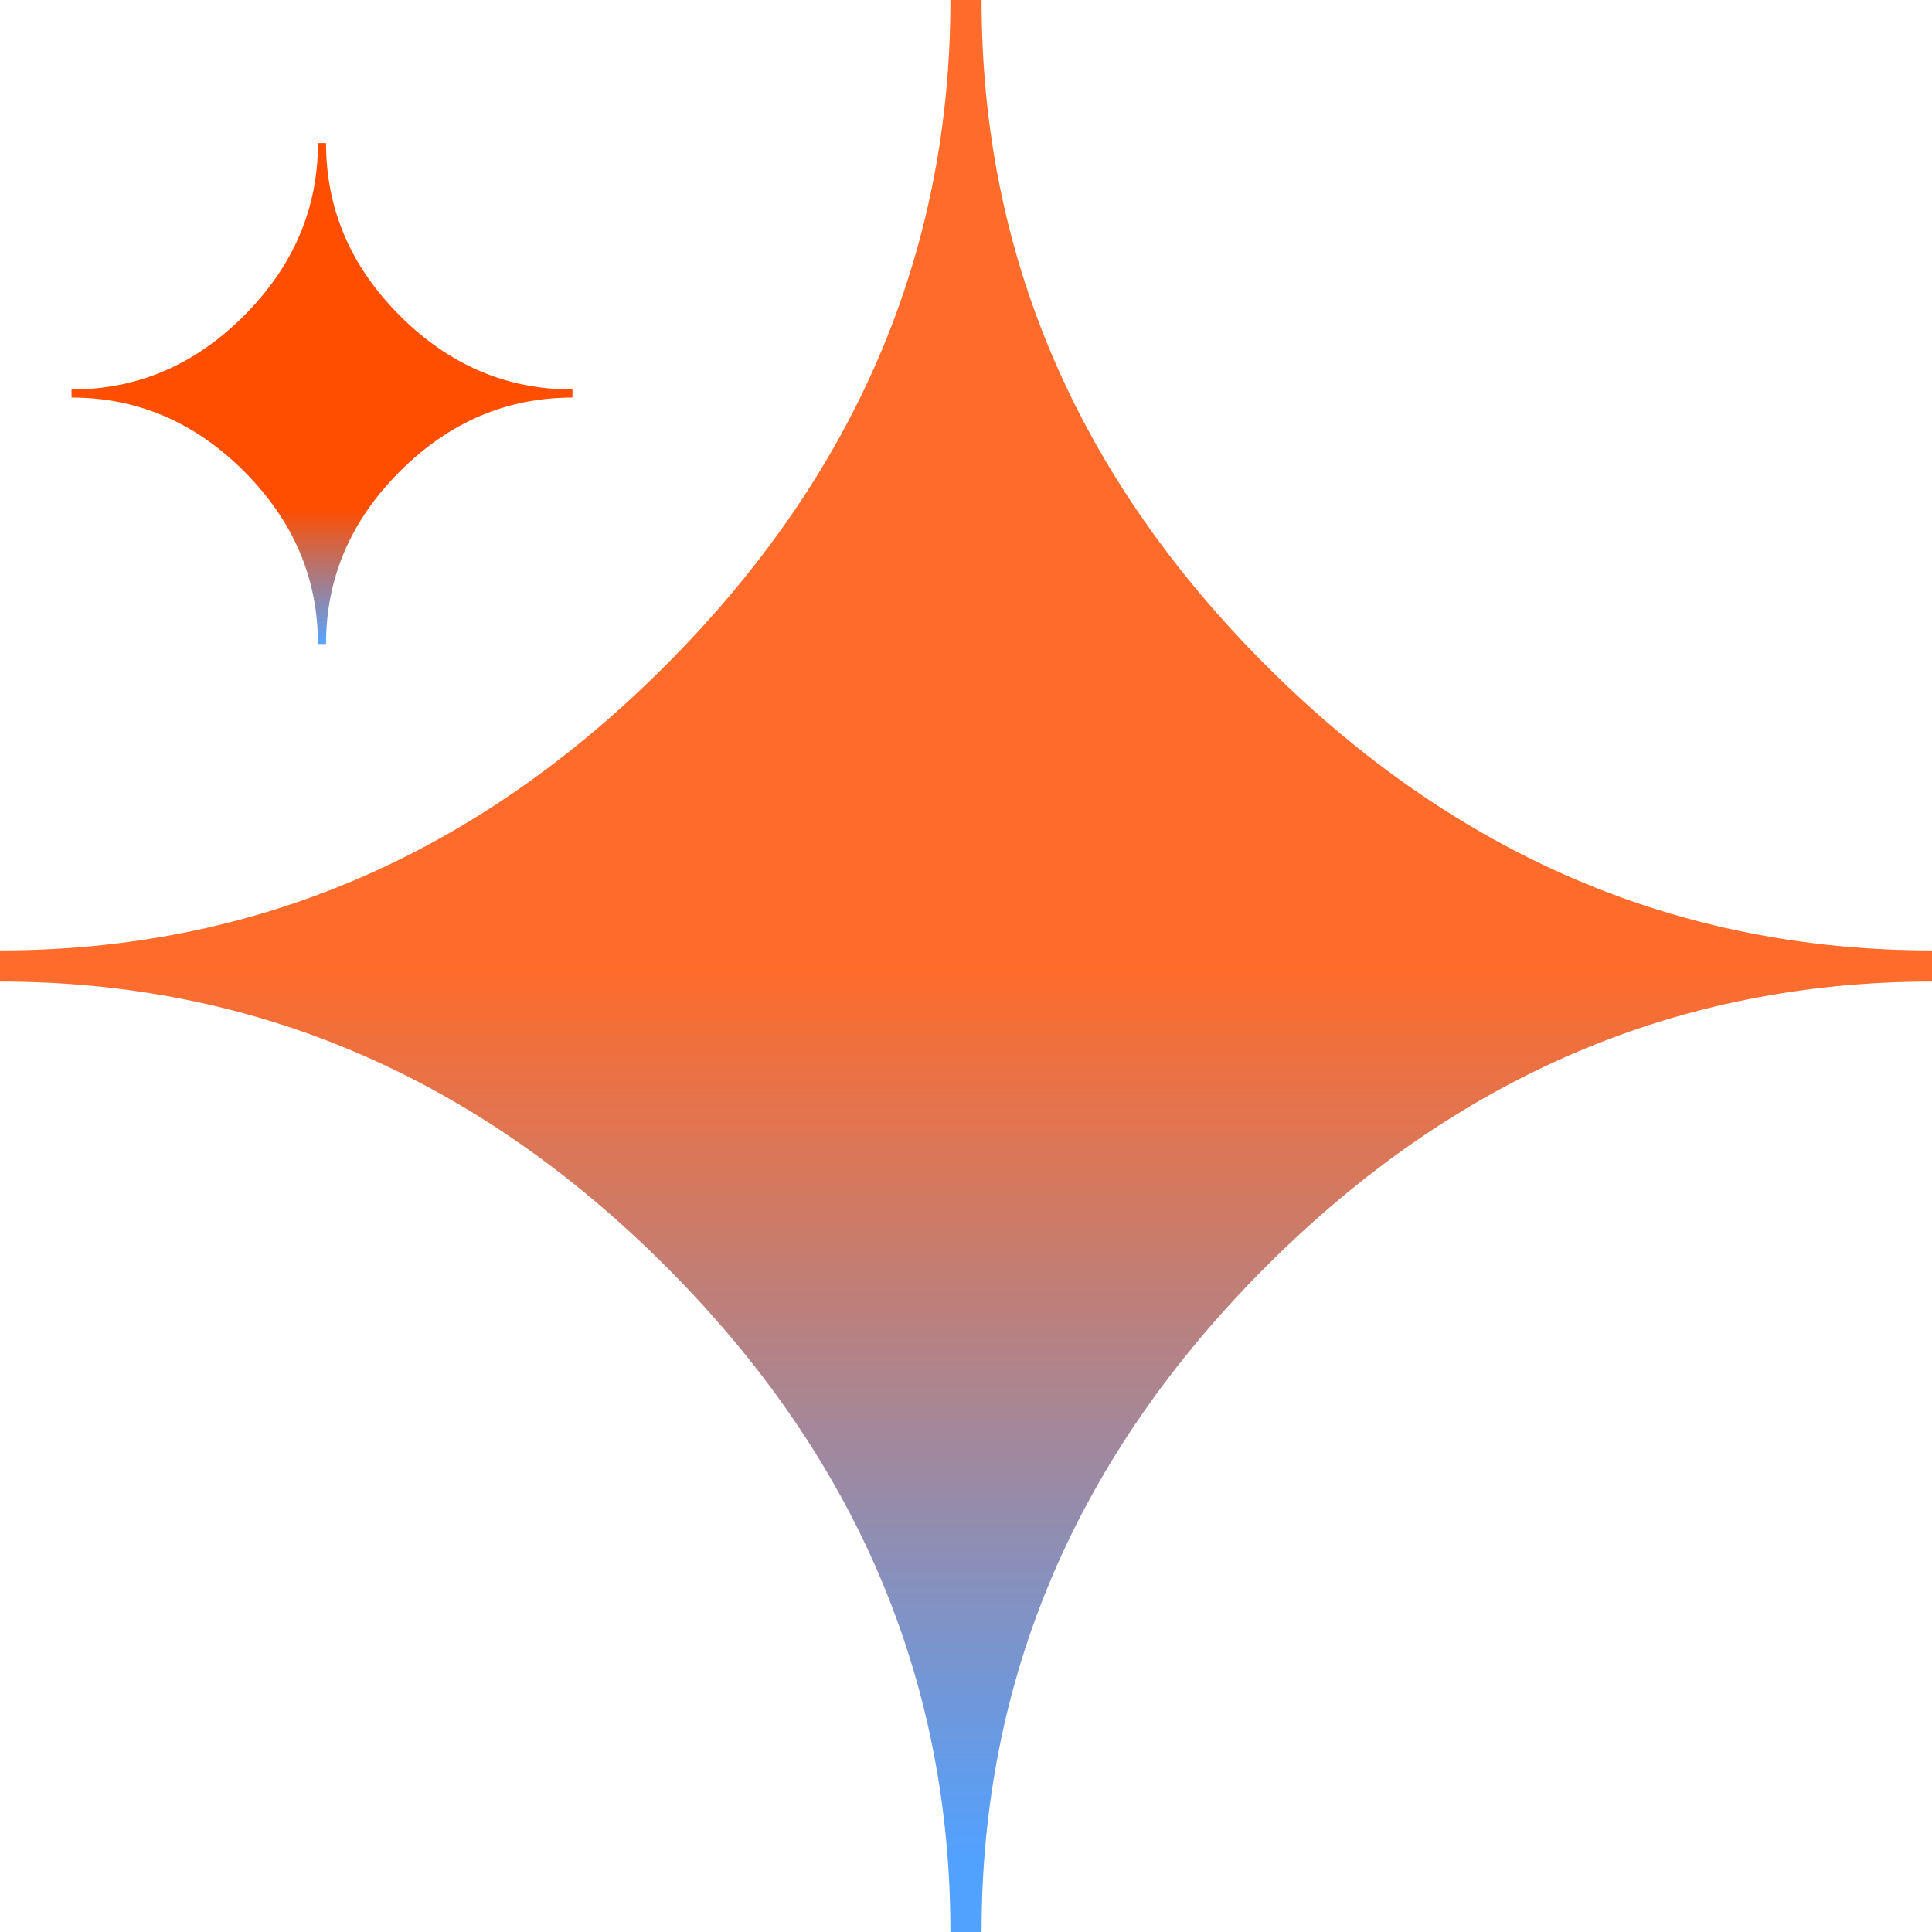 <svg width="33" height="33" viewBox="0 0 33 33" fill="none" xmlns="http://www.w3.org/2000/svg">
<g clip-path="url(#clip0_1_1121)">
<path fill-rule="evenodd" clip-rule="evenodd" d="M16.766 33H16.234C16.234 28.663 14.612 24.871 11.371 21.629C8.129 18.388 4.34 16.766 0 16.766V16.234C4.34 16.234 8.129 14.612 11.371 11.363C14.612 8.113 16.234 4.324 16.234 0H16.766C16.766 4.337 18.388 8.129 21.629 11.371C24.871 14.612 28.66 16.234 33 16.234V16.766C28.663 16.766 24.871 18.388 21.629 21.629C18.388 24.871 16.766 28.66 16.766 33Z" fill="url(#paint0_linear_1_1121)"/>
<g clip-path="url(#clip1_1_1121)">
<path fill-rule="evenodd" clip-rule="evenodd" d="M5.569 11H5.431C5.431 9.876 5.01 8.892 4.17 8.052C3.33 7.212 2.347 6.791 1.222 6.791V6.653C2.347 6.653 3.33 6.233 4.17 5.39C5.01 4.548 5.431 3.565 5.431 2.444H5.569C5.569 3.569 5.989 4.552 6.83 5.392C7.67 6.233 8.653 6.653 9.778 6.653V6.791C8.653 6.791 7.67 7.212 6.83 8.052C5.989 8.892 5.569 9.875 5.569 11Z" fill="url(#paint1_linear_1_1121)"/>
</g>
</g>
<defs>
<linearGradient id="paint0_linear_1_1121" x1="16.5" y1="0" x2="16.5" y2="33" gradientUnits="userSpaceOnUse">
<stop offset="0.5" stop-color="#FF6B2A"/>
<stop offset="0.962" stop-color="#51A1FF"/>
</linearGradient>
<linearGradient id="paint1_linear_1_1121" x1="5.5" y1="2.444" x2="5.5" y2="11" gradientUnits="userSpaceOnUse">
<stop offset="0.731" stop-color="#FF4E00"/>
<stop offset="1" stop-color="#57A4FF"/>
</linearGradient>
<clipPath id="clip0_1_1121">
<rect width="33" height="33" fill="white"/>
</clipPath>
<clipPath id="clip1_1_1121">
<rect width="8.556" height="8.556" fill="white" transform="translate(1.222 2.444)"/>
</clipPath>
</defs>
</svg>
